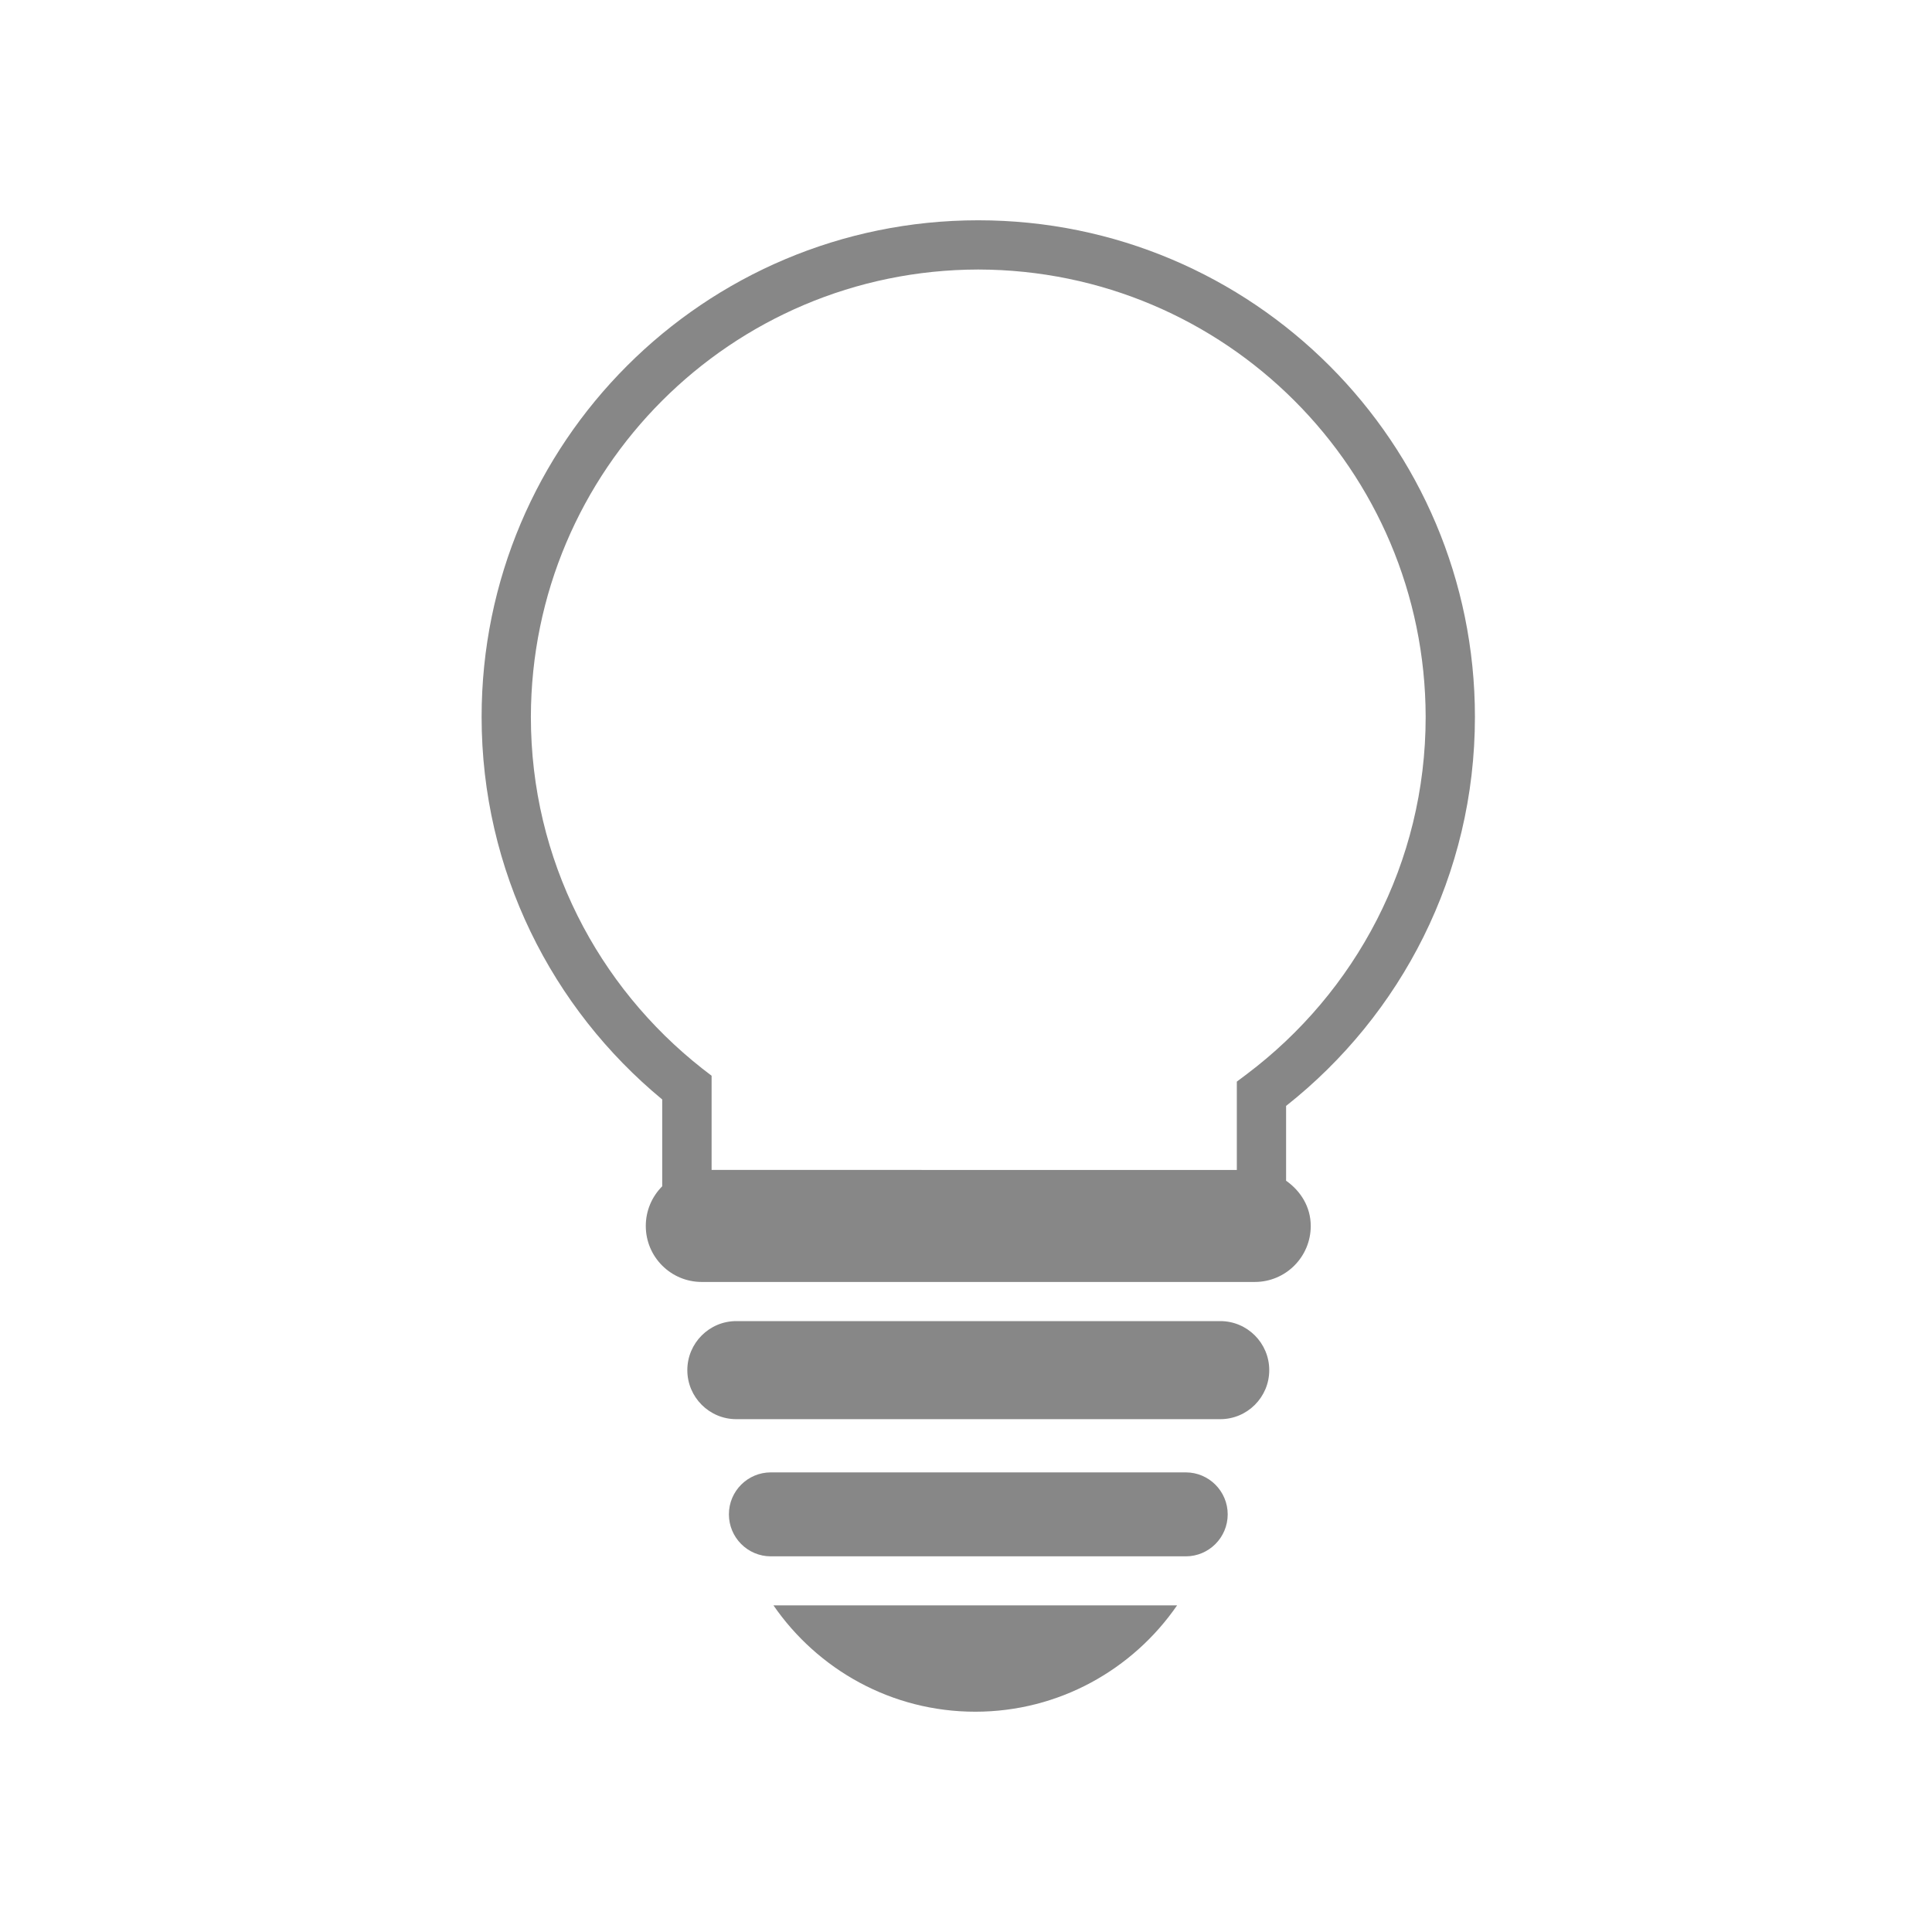 <svg xmlns="http://www.w3.org/2000/svg" xmlns:xlink="http://www.w3.org/1999/xlink" id="Ebene_2" x="0px" y="0px" width="50px" height="50px" viewBox="0 0 50 50" xml:space="preserve"><path fill="#878787" d="M31.581,34.19H19.055c-0.699,0-1.267,0.569-1.267,1.269s0.568,1.269,1.267,1.269h12.526 c0.699,0,1.267-0.569,1.267-1.269S32.28,34.19,31.581,34.19z M30.688,38.105H19.949c-0.599,0-1.085,0.486-1.085,1.085 c0,0.601,0.486,1.088,1.085,1.088h10.739c0.599,0,1.085-0.487,1.085-1.088C31.772,38.592,31.286,38.105,30.688,38.105z  M38.171,18.554c0-7.098-5.752-12.853-12.854-12.853c-7.098,0-12.853,5.755-12.853,12.853c0,3.986,1.825,7.548,4.674,9.9v2.247 c-0.263,0.264-0.425,0.625-0.425,1.027c0,0.8,0.648,1.449,1.448,1.449h14.313c0.8,0,1.448-0.649,1.448-1.449 c0-0.495-0.262-0.907-0.638-1.171v-1.936C36.257,26.273,38.171,22.641,38.171,18.554z M32.265,27.8l-0.256,0.192v2.286H18.416V27.84 l-0.244-0.188c-2.697-2.122-4.433-5.401-4.433-9.098c0.011-6.393,5.184-11.568,11.578-11.579 c6.396,0.011,11.568,5.186,11.579,11.579C36.896,22.338,35.073,25.686,32.265,27.8z M25.24,44.299c2.168,0,4.079-1.093,5.223-2.752 H20.017C21.161,43.206,23.071,44.299,25.24,44.299z"></path></svg>